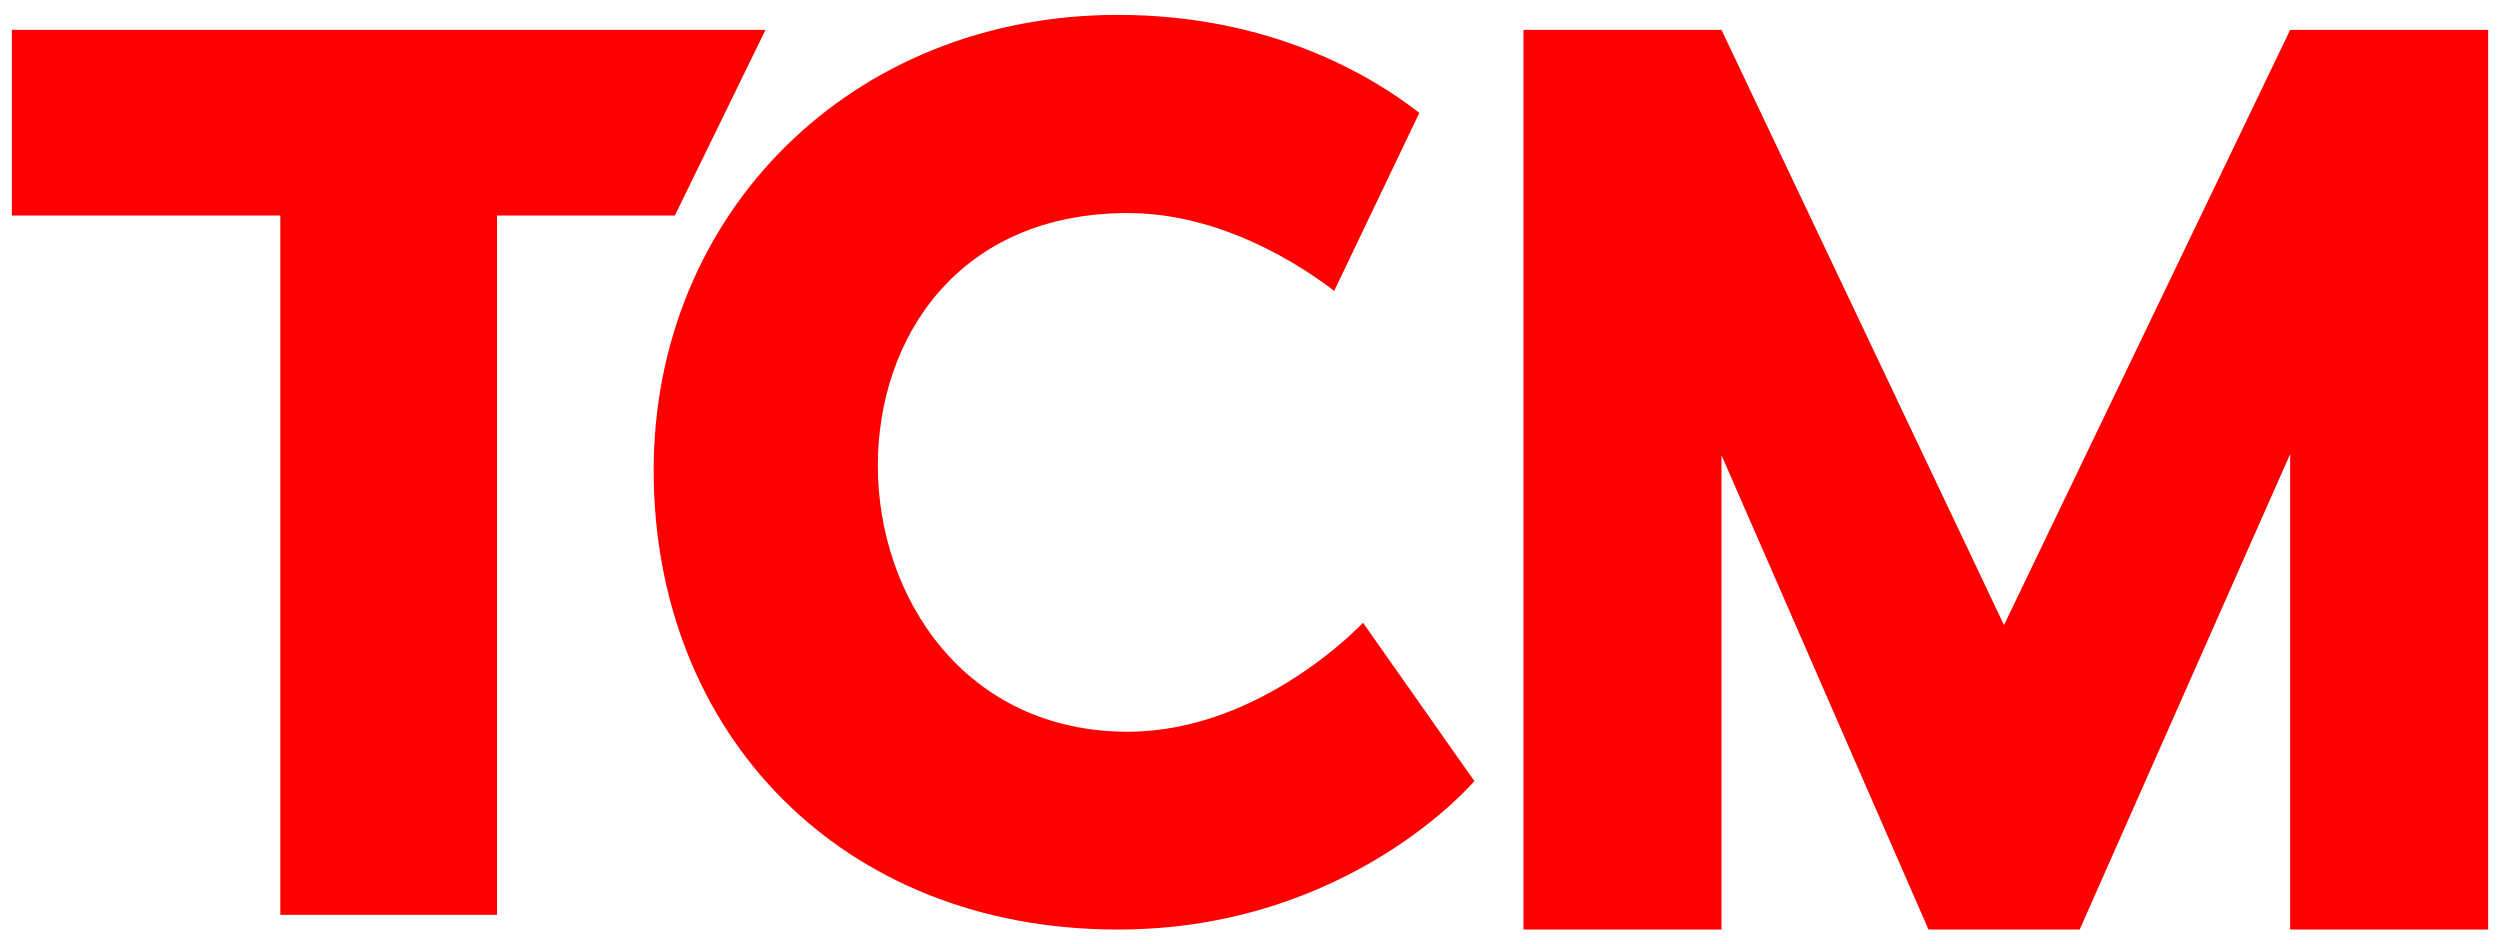 <svg width="90" height="34" viewBox="0 0 90 34" fill="none" xmlns="http://www.w3.org/2000/svg">
<path d="M10.092 7.76H0.426V1.076H27.558L24.294 7.76H17.892V32.936H10.092V7.76Z" fill="#FF0000"/>
<path d="M48.03 10.472C46.866 9.578 43.986 7.67 40.602 7.67C34.5 7.67 31.602 12.17 31.602 16.76C31.602 21.482 34.722 26.342 40.602 26.342C45.414 26.342 49.068 22.418 49.068 22.418L53.076 28.118C53.076 28.118 48.576 33.464 40.242 33.464C30.264 33.464 23.532 26.378 23.532 16.934C23.532 7.664 30.66 0.536 40.242 0.536C45.762 0.536 49.404 2.744 51.096 4.064L48.03 10.472Z" fill="#FF0000"/>
<path d="M82.446 33.464V16.346L74.868 33.464H69.426L61.974 16.388V33.464H54.846V1.076H61.974L72.144 22.502L82.446 1.076H89.574V33.464H82.446Z" fill="#FF0000"/>
</svg>
